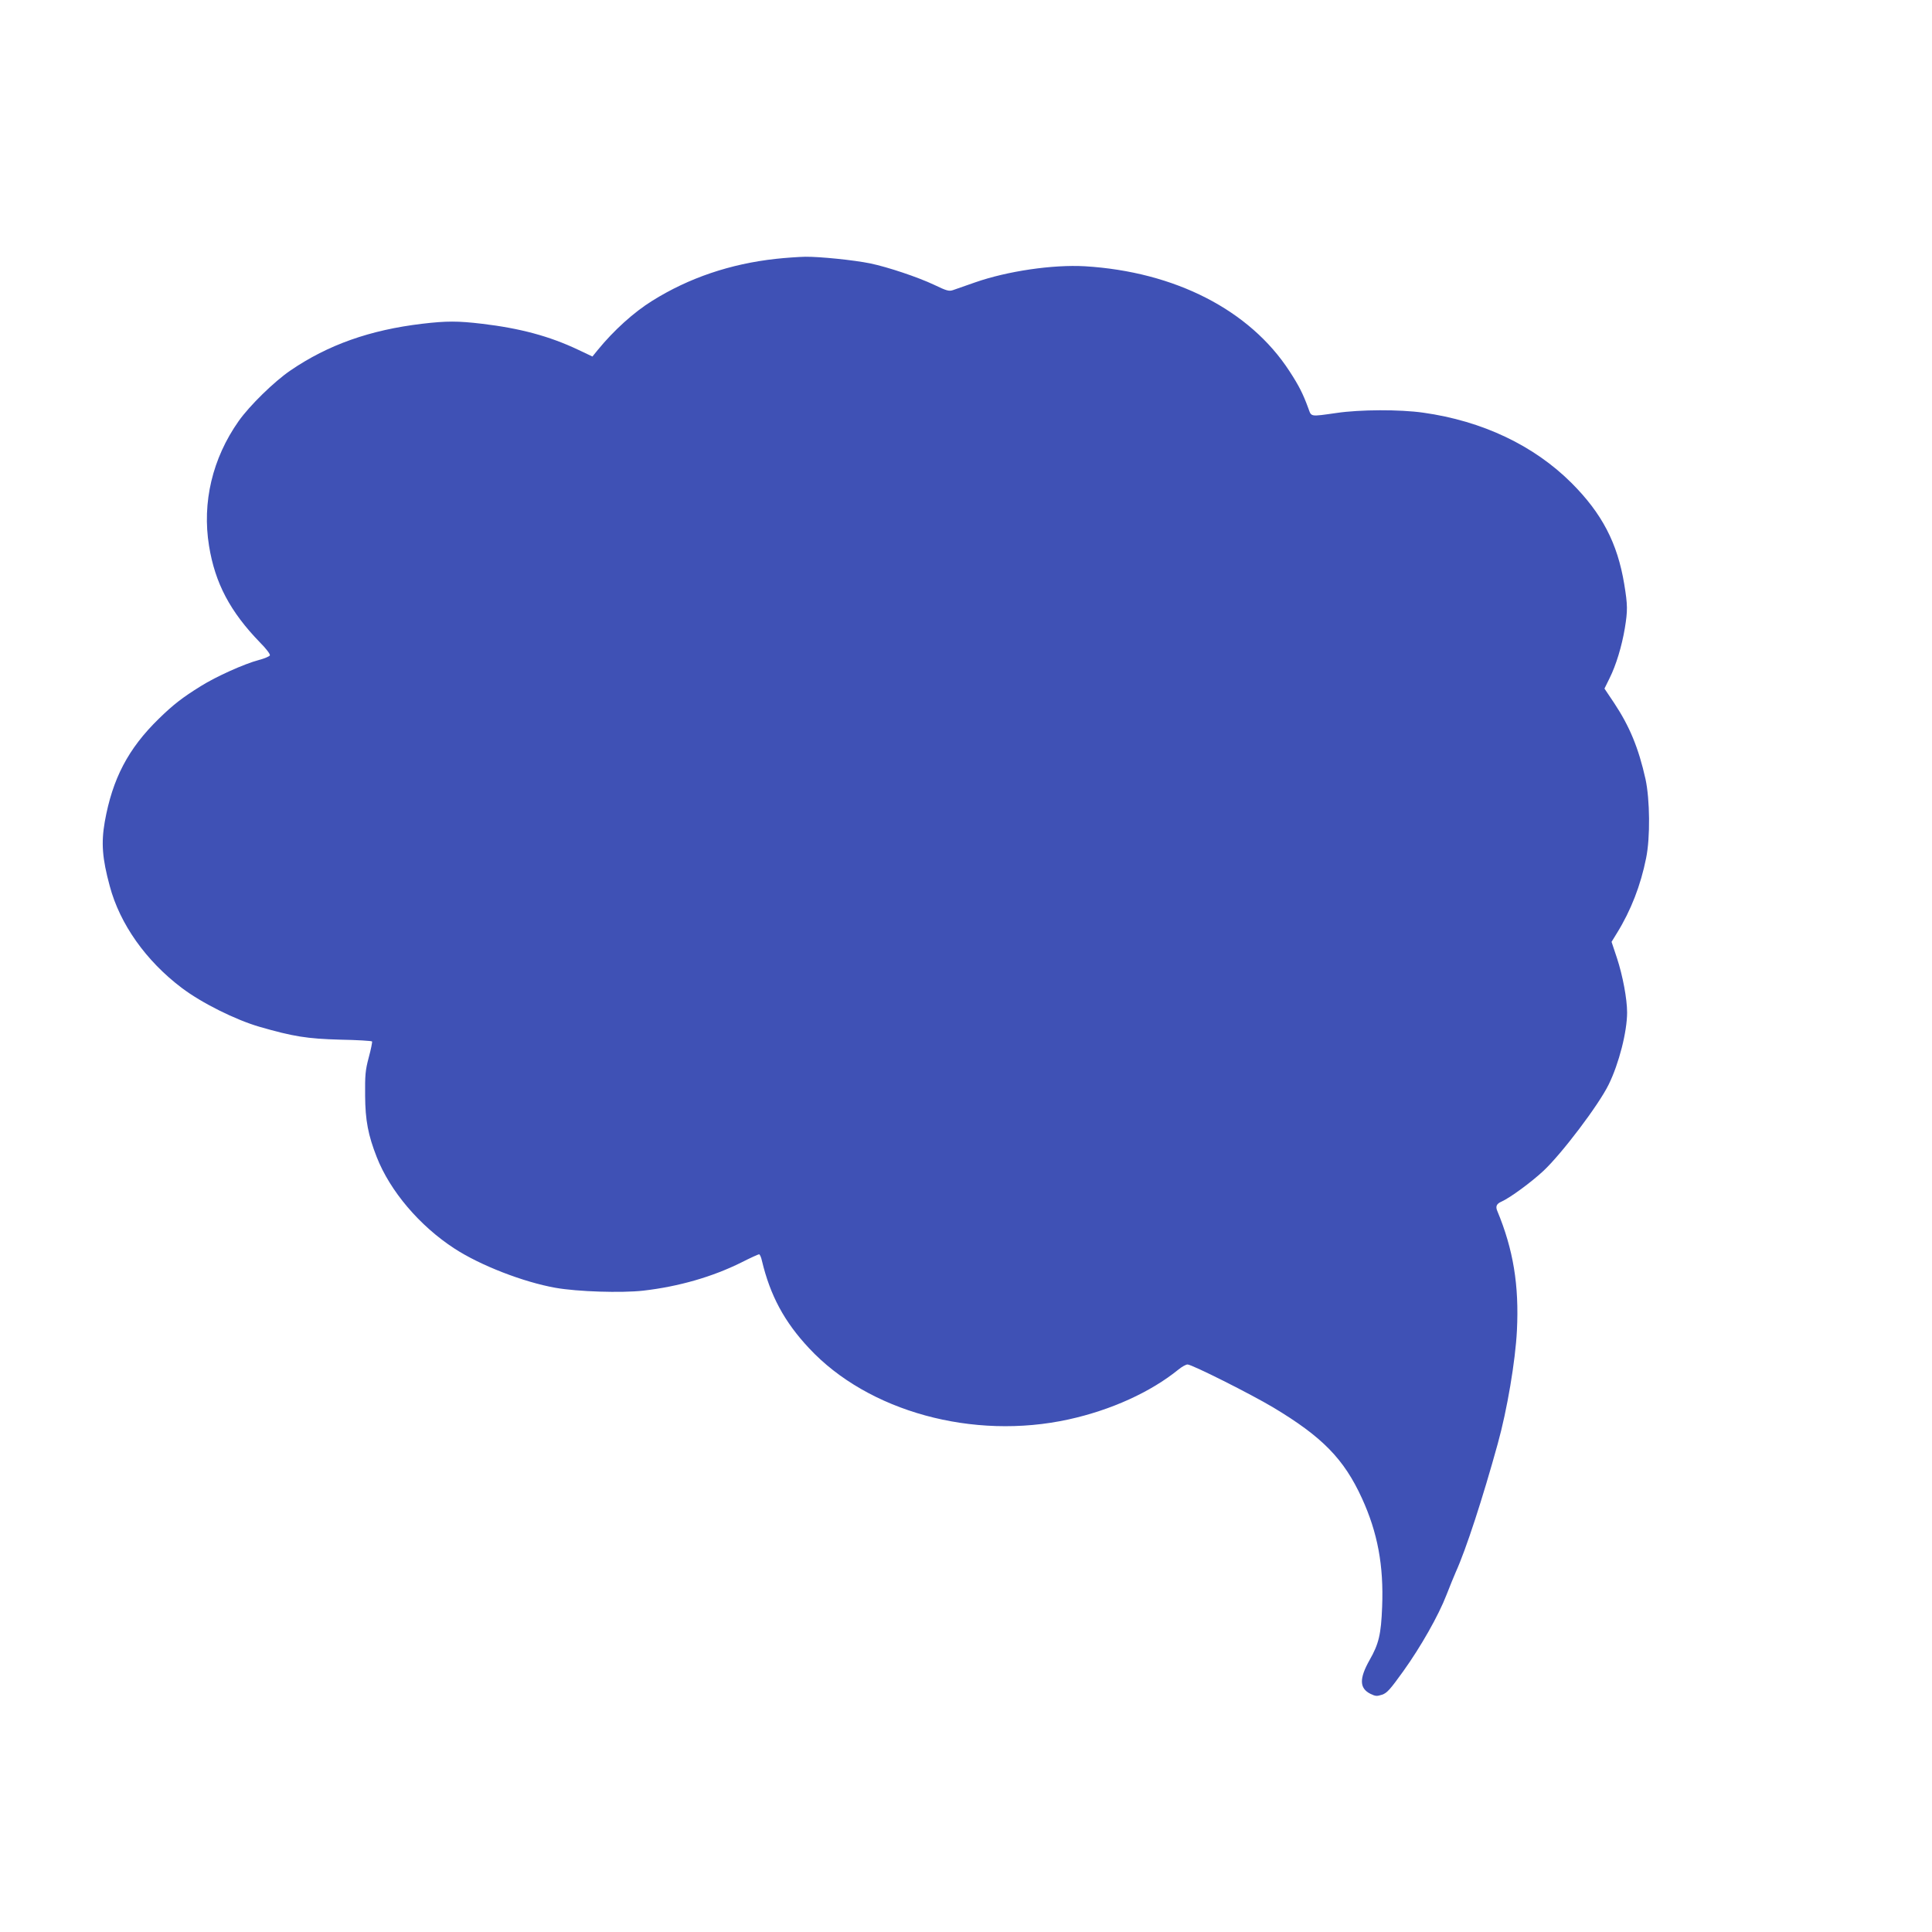 <?xml version="1.0" standalone="no"?>
<!DOCTYPE svg PUBLIC "-//W3C//DTD SVG 20010904//EN"
 "http://www.w3.org/TR/2001/REC-SVG-20010904/DTD/svg10.dtd">
<svg version="1.0" xmlns="http://www.w3.org/2000/svg"
 width="1280pt" height="1280pt" viewBox="0 0 1280 1280"
 preserveAspectRatio="xMidYMid meet">
<g transform="translate(0,1280) scale(0.1,-0.1)"
fill="#3f51b5" stroke="none">
<path d="M5140 11085 c-301 -33 -576 -126 -819 -278 -122 -76 -254 -195 -361
-326 l-35 -43 -95 45 c-190 90 -384 142 -637 172 -160 19 -235 19 -396 0 -345
-41 -623 -139 -872 -309 -109 -74 -272 -234 -344 -336 -174 -247 -243 -539
-196 -827 40 -247 140 -436 338 -640 40 -40 68 -77 65 -85 -3 -7 -36 -21 -74
-31 -95 -25 -282 -109 -384 -173 -121 -75 -183 -123 -278 -216 -203 -198 -307
-397 -358 -683 -24 -139 -17 -241 33 -425 67 -252 240 -496 477 -675 132 -100
357 -212 516 -258 222 -64 314 -79 533 -85 114 -2 210 -8 212 -12 2 -4 -7 -51
-22 -106 -23 -87 -25 -117 -24 -253 1 -163 20 -262 77 -407 88 -225 284 -456
515 -606 172 -112 456 -222 669 -260 147 -26 436 -35 581 -19 236 27 460 92
651 187 59 30 112 54 117 54 5 0 14 -19 19 -43 55 -230 148 -404 312 -579 391
-420 1088 -611 1720 -472 282 62 543 181 727 330 23 19 50 34 61 34 29 0 419
-196 568 -285 325 -195 468 -341 587 -601 104 -227 145 -446 134 -720 -7 -182
-22 -245 -83 -352 -70 -124 -68 -188 7 -225 32 -15 41 -16 75 -5 33 11 53 33
142 157 114 159 233 368 286 506 19 50 47 117 61 150 68 150 178 488 278 850
62 223 117 549 127 750 15 300 -24 537 -130 792 -13 30 -5 48 28 62 59 27 195
127 277 203 122 114 368 439 433 573 68 138 122 350 122 477 0 90 -29 244 -67
360 l-36 108 35 57 c94 152 158 318 194 498 28 137 25 388 -4 523 -46 206
-105 349 -207 503 l-65 97 34 69 c43 86 81 212 101 331 19 117 19 152 -4 292
-45 272 -147 468 -350 671 -249 248 -590 410 -982 465 -155 22 -419 21 -574
-2 -177 -25 -166 -27 -187 31 -35 96 -63 151 -125 246 -263 405 -759 659
-1356 695 -212 12 -513 -32 -727 -107 -63 -22 -129 -45 -146 -51 -26 -9 -42
-5 -125 35 -108 51 -308 118 -424 142 -108 22 -333 45 -430 44 -44 -1 -132 -7
-195 -14z"/>
</g>
</svg>
